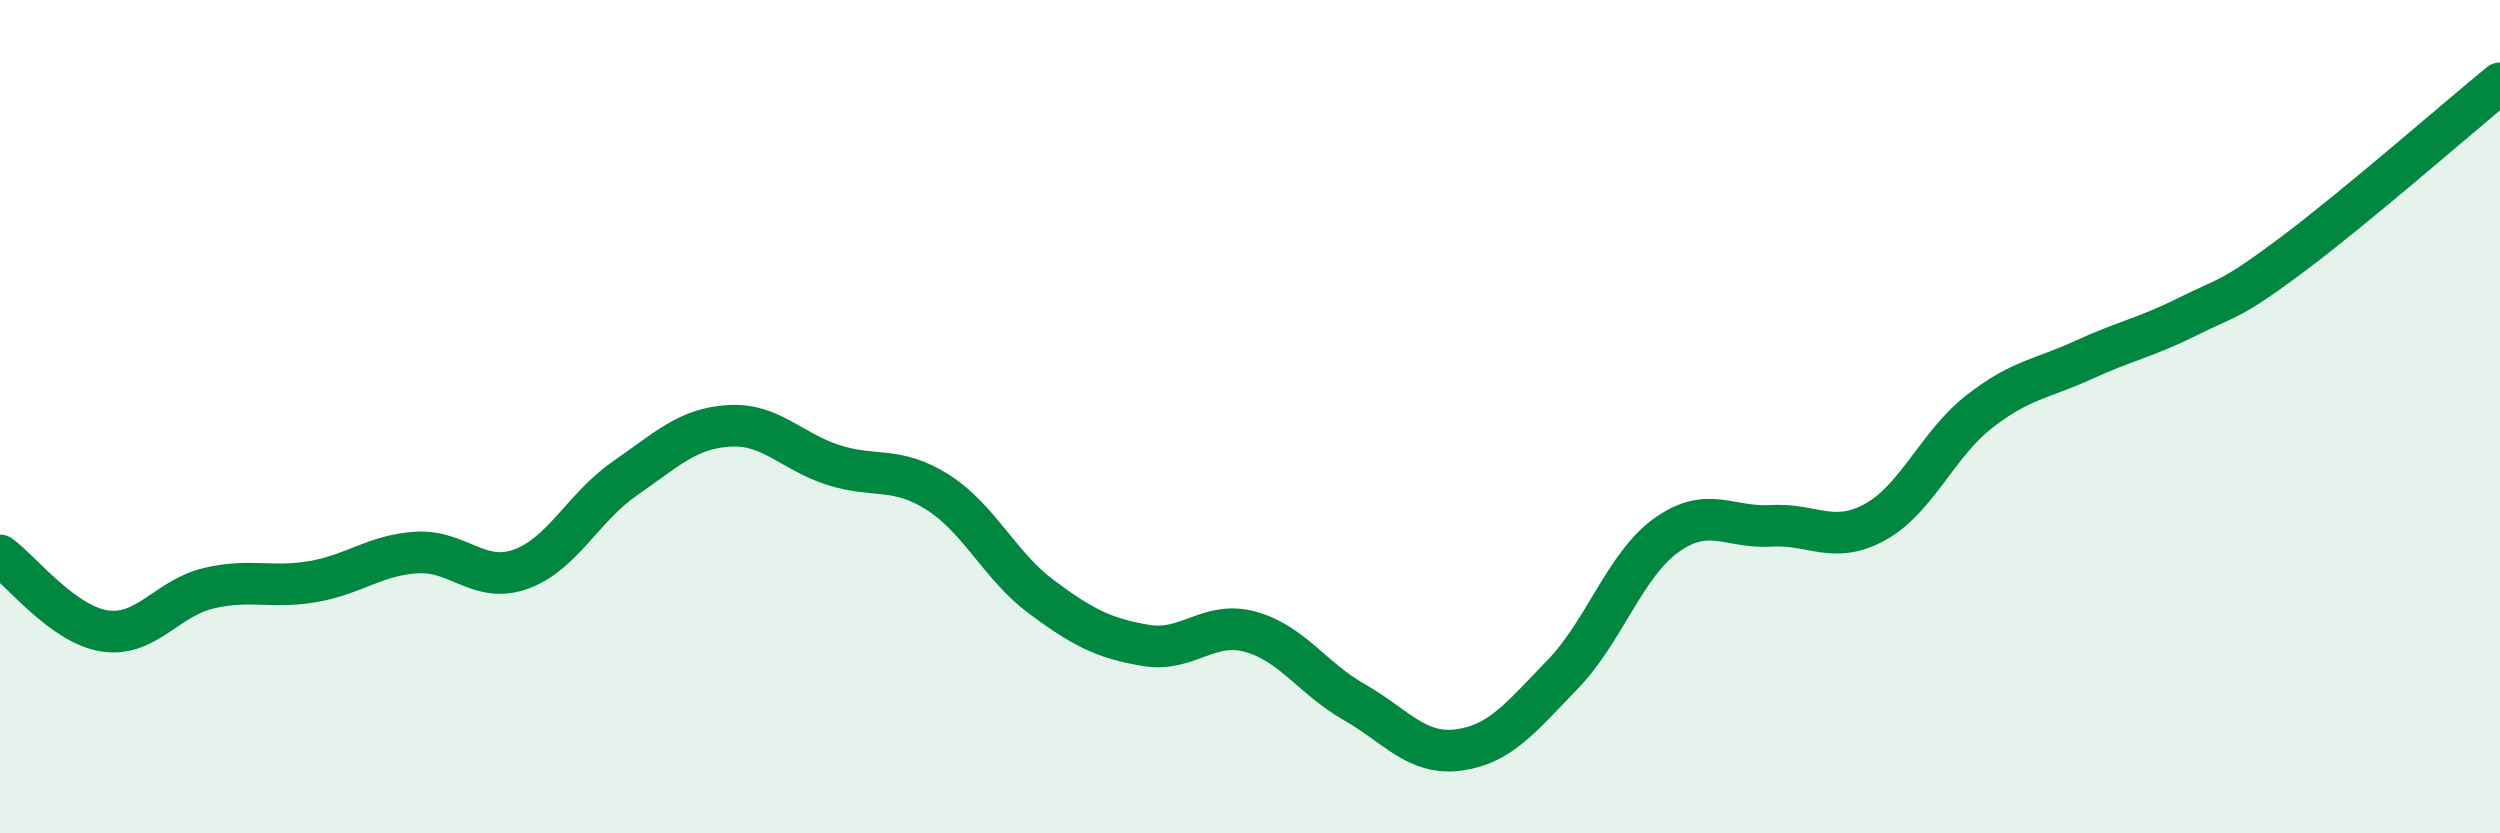 
    <svg width="60" height="20" viewBox="0 0 60 20" xmlns="http://www.w3.org/2000/svg">
      <path
        d="M 0,13.33 C 0.5,13.69 1.5,14.98 2.5,15.14 C 3.5,15.3 4,14.36 5,14.12 C 6,13.88 6.5,14.13 7.5,13.96 C 8.5,13.79 9,13.32 10,13.26 C 11,13.2 11.5,14.02 12.5,13.66 C 13.5,13.3 14,12.17 15,11.48 C 16,10.79 16.5,10.28 17.5,10.22 C 18.5,10.16 19,10.84 20,11.16 C 21,11.48 21.5,11.18 22.5,11.81 C 23.5,12.44 24,13.59 25,14.33 C 26,15.07 26.5,15.32 27.5,15.49 C 28.5,15.66 29,14.89 30,15.16 C 31,15.43 31.5,16.28 32.5,16.85 C 33.5,17.42 34,18.13 35,18 C 36,17.87 36.5,17.22 37.5,16.19 C 38.5,15.16 39,13.55 40,12.84 C 41,12.13 41.5,12.68 42.5,12.62 C 43.5,12.56 44,13.08 45,12.53 C 46,11.98 46.5,10.66 47.5,9.88 C 48.5,9.1 49,9.1 50,8.64 C 51,8.18 51.5,8.1 52.5,7.6 C 53.5,7.1 53.5,7.24 55,6.12 C 56.5,5 59,2.82 60,2L60 20L0 20Z"
        fill="#008740"
        opacity="0.1"
        stroke-linecap="round"
        stroke-linejoin="round"
      />
      <path
        d="M 0,13.33 C 0.5,13.69 1.5,14.98 2.5,15.14 C 3.5,15.3 4,14.36 5,14.12 C 6,13.88 6.5,14.13 7.5,13.96 C 8.5,13.79 9,13.32 10,13.26 C 11,13.2 11.5,14.02 12.5,13.66 C 13.5,13.3 14,12.17 15,11.48 C 16,10.79 16.5,10.28 17.5,10.22 C 18.5,10.16 19,10.84 20,11.16 C 21,11.48 21.5,11.18 22.5,11.81 C 23.5,12.44 24,13.59 25,14.33 C 26,15.07 26.5,15.32 27.5,15.49 C 28.5,15.66 29,14.89 30,15.16 C 31,15.43 31.5,16.28 32.5,16.85 C 33.5,17.42 34,18.13 35,18 C 36,17.87 36.5,17.22 37.5,16.19 C 38.5,15.16 39,13.55 40,12.84 C 41,12.13 41.5,12.68 42.5,12.62 C 43.5,12.56 44,13.08 45,12.53 C 46,11.98 46.5,10.66 47.5,9.88 C 48.5,9.1 49,9.1 50,8.64 C 51,8.18 51.5,8.1 52.5,7.6 C 53.5,7.1 53.5,7.24 55,6.12 C 56.5,5 59,2.82 60,2"
        stroke="#008740"
        stroke-width="1"
        fill="none"
        stroke-linecap="round"
        stroke-linejoin="round"
      />
    </svg>
  